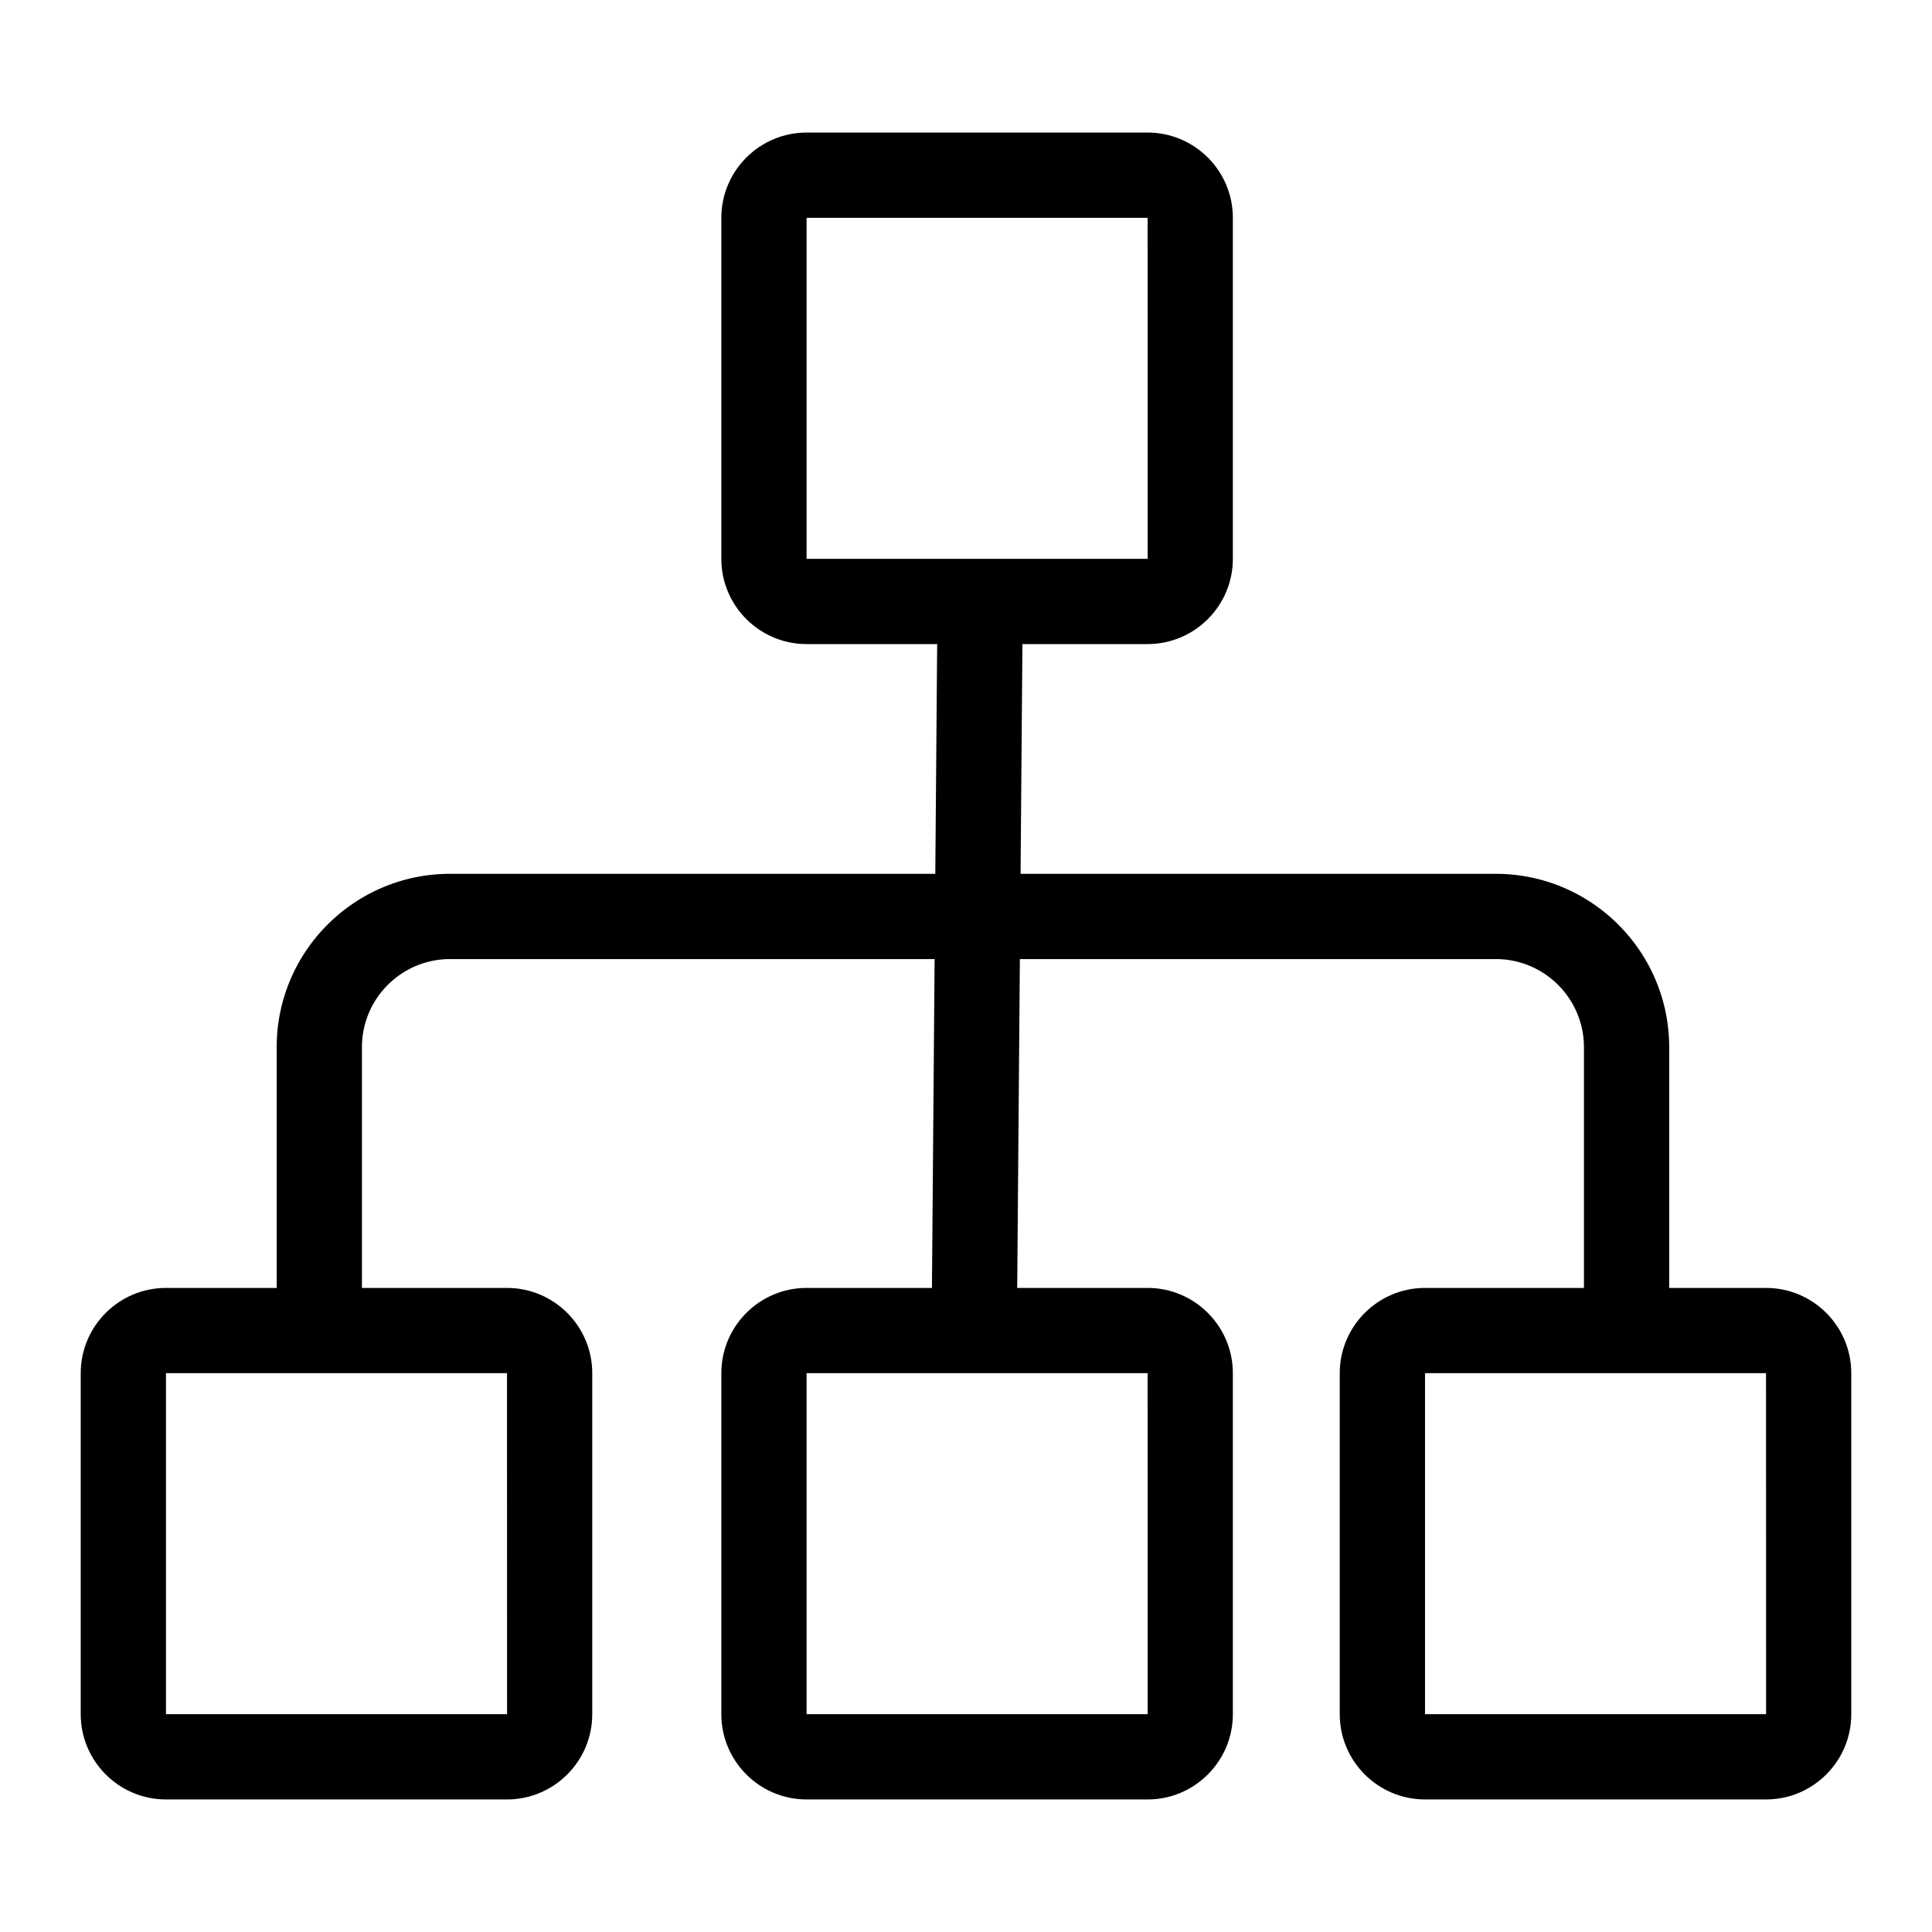 <?xml version="1.0" standalone="no"?><!DOCTYPE svg PUBLIC "-//W3C//DTD SVG 1.1//EN" "http://www.w3.org/Graphics/SVG/1.1/DTD/svg11.dtd"><svg t="1718094394631" class="icon" viewBox="0 0 1024 1024" version="1.1" xmlns="http://www.w3.org/2000/svg" p-id="15480" xmlns:xlink="http://www.w3.org/1999/xlink" width="100" height="100"><path d="M608.256 341.377h-180.748c-24.916 0-45.187-20.271-45.187-45.187V115.446c0-24.916 20.271-45.187 45.187-45.187H608.256c24.912 0 45.183 20.271 45.183 45.187v180.744c0 24.92-20.271 45.187-45.183 45.187z m-180.748-225.931v180.744h180.781l-0.033-180.744h-180.748zM268.718 953.745H87.974c-24.916 0-45.187-20.267-45.187-45.183v-180.748c0-24.916 20.271-45.187 45.187-45.187h180.744c24.916 0 45.187 20.271 45.187 45.187v180.748c0.004 24.912-20.267 45.183-45.187 45.183z m-180.744-225.935v180.748h180.777l-0.029-180.748H87.974zM608.256 953.745h-180.748c-24.916 0-45.187-20.267-45.187-45.183v-180.748c0-24.916 20.271-45.187 45.187-45.187H608.256c24.912 0 45.183 20.271 45.183 45.187v180.748c0 24.912-20.271 45.183-45.183 45.183z m-180.748-225.935v180.748h180.781l-0.033-180.748h-180.748zM936.022 953.745h-180.744c-24.912 0-45.183-20.267-45.183-45.183v-180.748c0-24.916 20.271-45.187 45.183-45.187h180.744c24.92 0 45.191 20.271 45.191 45.187v180.748c0.004 24.912-20.271 45.183-45.191 45.183z m-180.74-225.935v180.748h180.777l-0.033-180.748h-180.744z" fill="#000000" p-id="15481"></path><path d="M862.114 719.36a22.589 22.589 0 0 1-22.594-22.598v-141.738c0-25.747-20.943-46.69-46.694-46.69H238.531c-25.747 0-46.694 20.943-46.694 46.69v141.738a22.594 22.594 0 1 1-45.187 0v-141.738c0-50.663 41.218-91.877 91.881-91.877H792.822c50.663 0 91.881 41.218 91.881 91.877v141.738a22.589 22.589 0 0 1-22.589 22.598z" fill="#000000" p-id="15482"></path><path d="M496.755 336.712l45.187 0.369-2.945 363.237-45.187-0.365z" fill="#000000" p-id="15483"></path></svg>